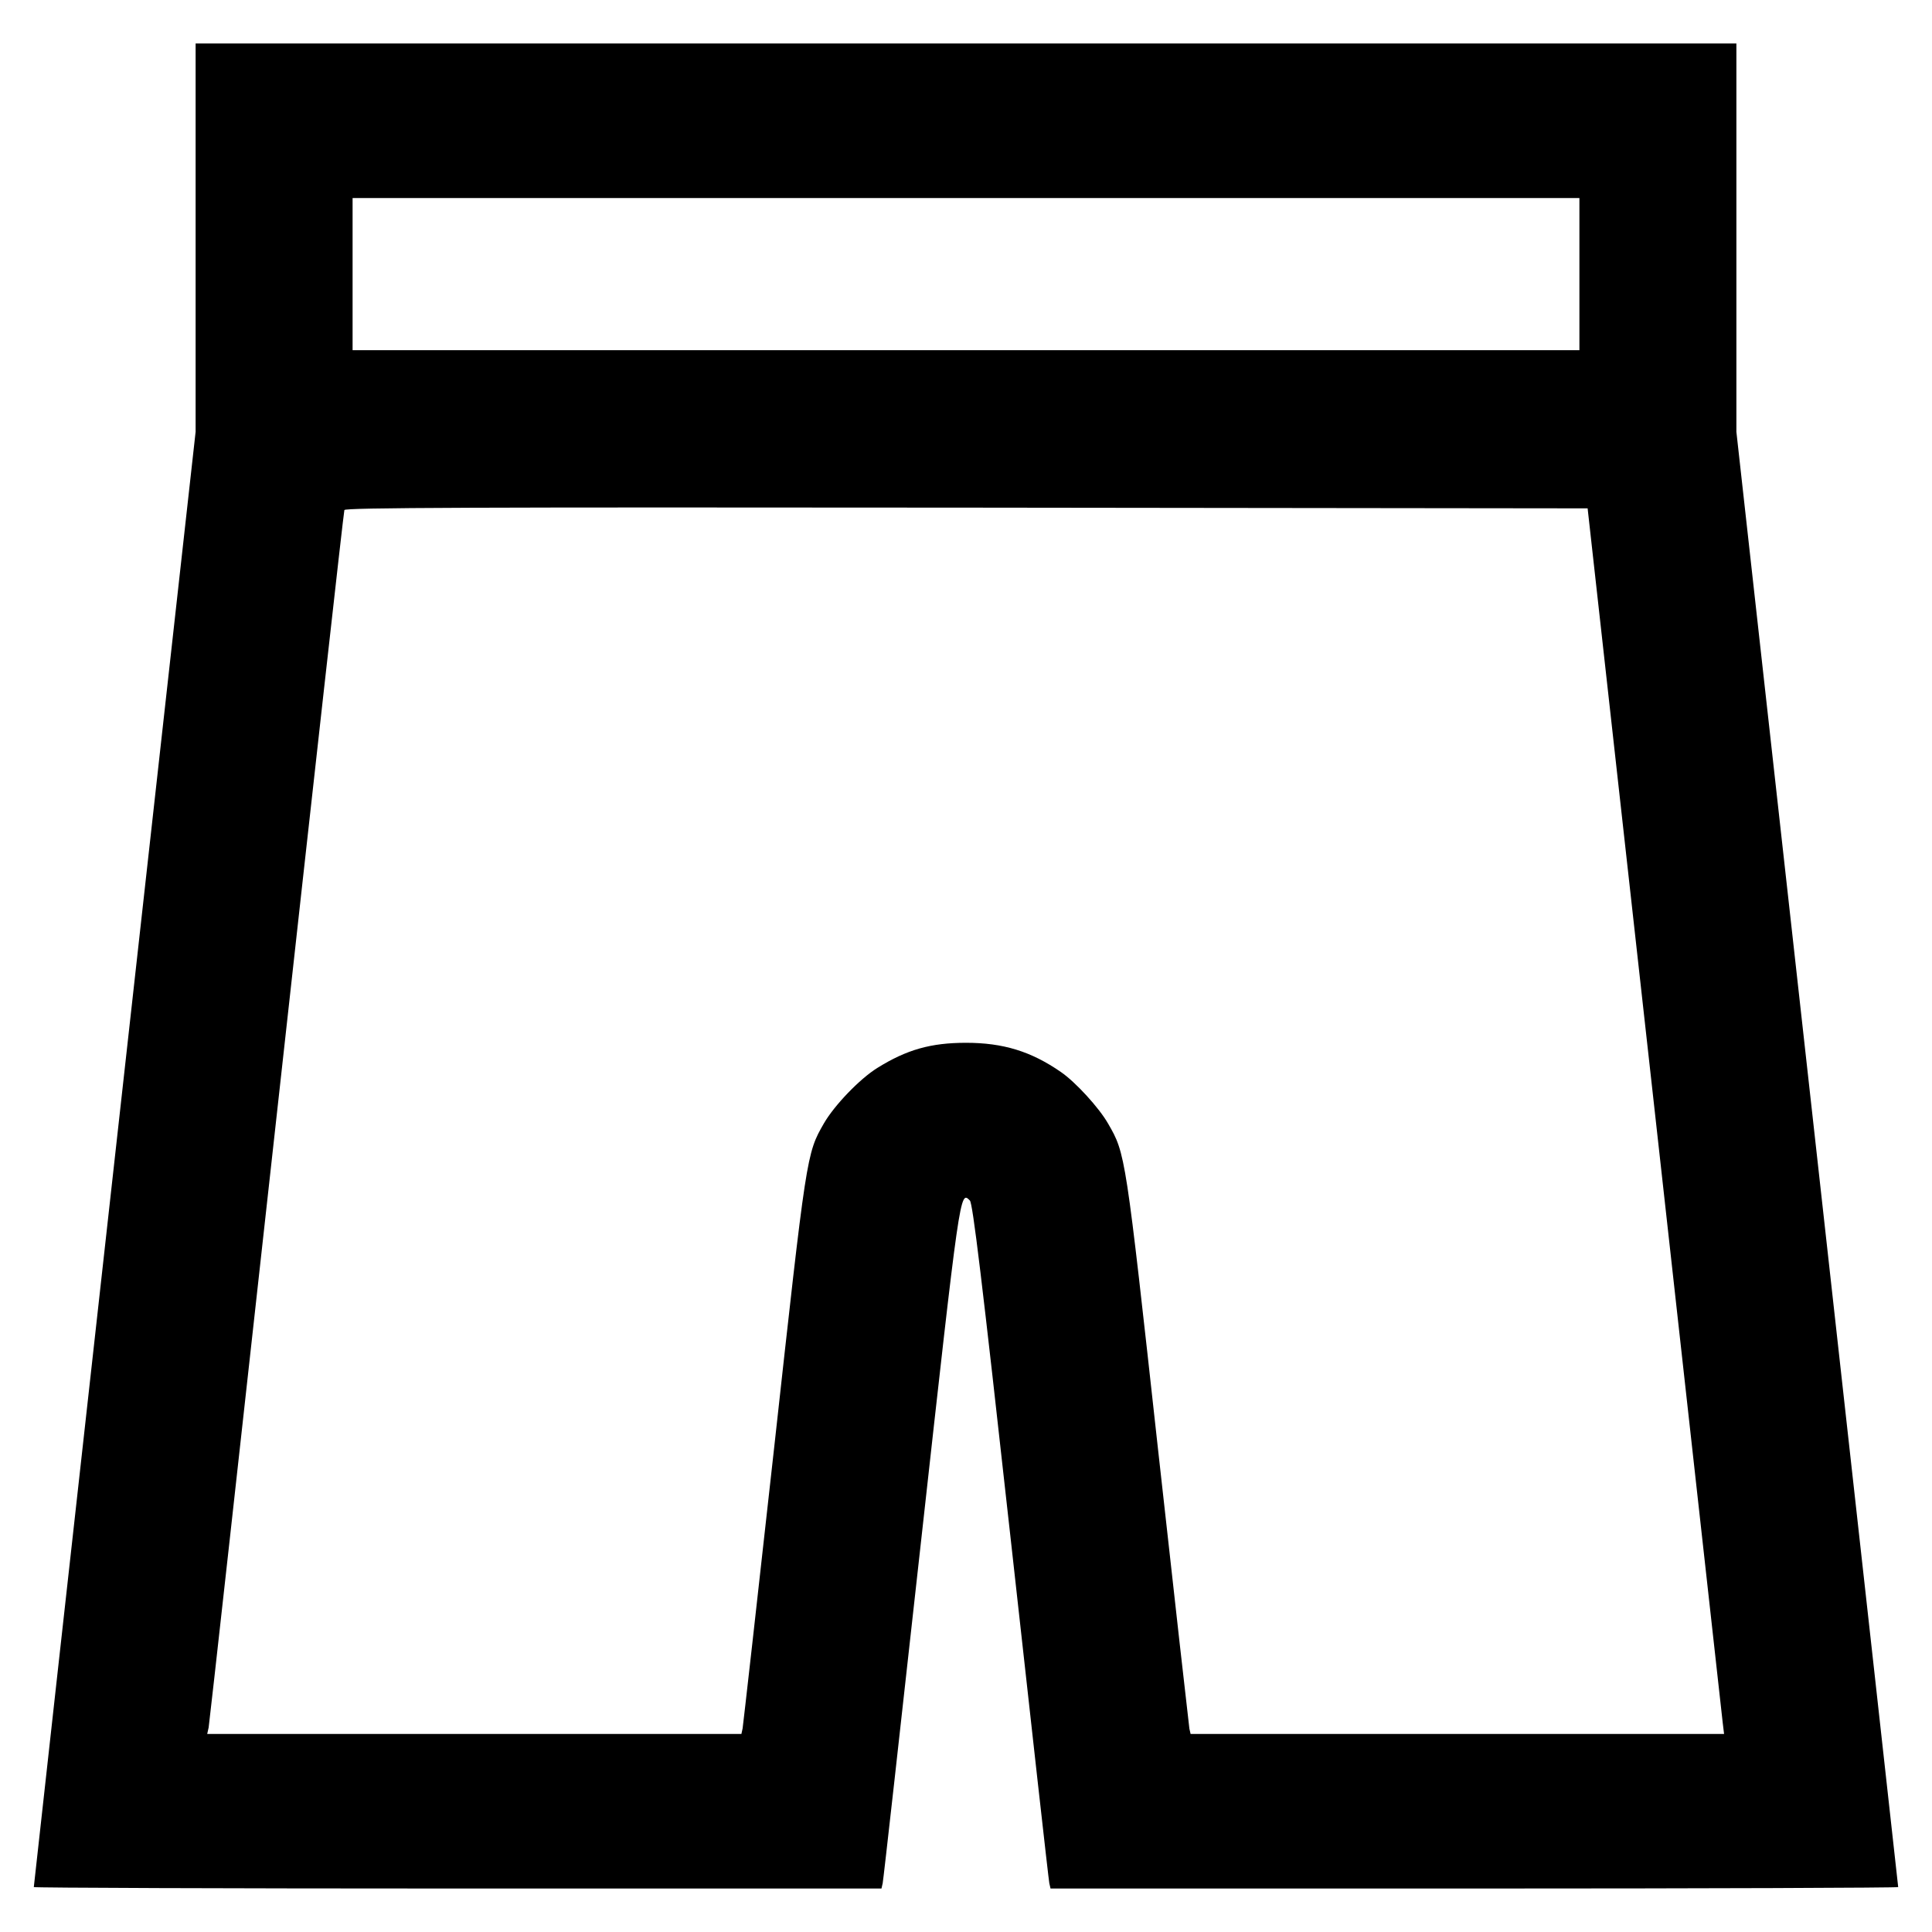 <?xml version="1.0" encoding="UTF-8" standalone="yes"?>
<svg version="1.0" xmlns="http://www.w3.org/2000/svg" width="800px" height="800px" viewBox="0 0 800 800" preserveAspectRatio="xMidYMid meet">
  <g transform="translate(0,800) scale(0.1,-0.1)" fill="#000000" stroke="none">
    <path d="M810 7016 l0 -804 -335 -3010 c-184 -1655 -335 -3012 -335 -3016 0
-3 790 -6 1755 -6 l1755 0 5 22 c3 13 74 650 159 1417 162 1460 161 1451 202
1410 12 -13 48 -309 170 -1410 85 -767 156 -1404 159 -1417 l5 -22 1755 0
c965 0 1755 3 1755 6 0 4 -151 1361 -335 3016 l-335 3010 0 804 0 804 -3190 0
-3190 0 0 -804z m5730 -151 l0 -315 -2540 0 -2540 0 0 315 0 315 2540 0 2540
0 0 -315z m311 -3458 c152 -1368 279 -2510 282 -2537 l6 -50 -1104 0 -1105 0
-5 22 c-2 13 -61 534 -130 1158 -135 1224 -134 1222 -207 1348 -37 65 -135
172 -195 213 -124 86 -240 121 -393 121 -145 0 -245 -28 -367 -104 -74 -46
-178 -155 -221 -229 -73 -127 -72 -125 -207 -1349 -69 -624 -128 -1145 -130
-1157 l-5 -23 -1106 0 -1106 0 6 27 c3 16 129 1153 281 2528 152 1375 278
2506 281 2513 3 10 523 12 2576 10 l2572 -3 277 -2488z"/>
  </g>
</svg>